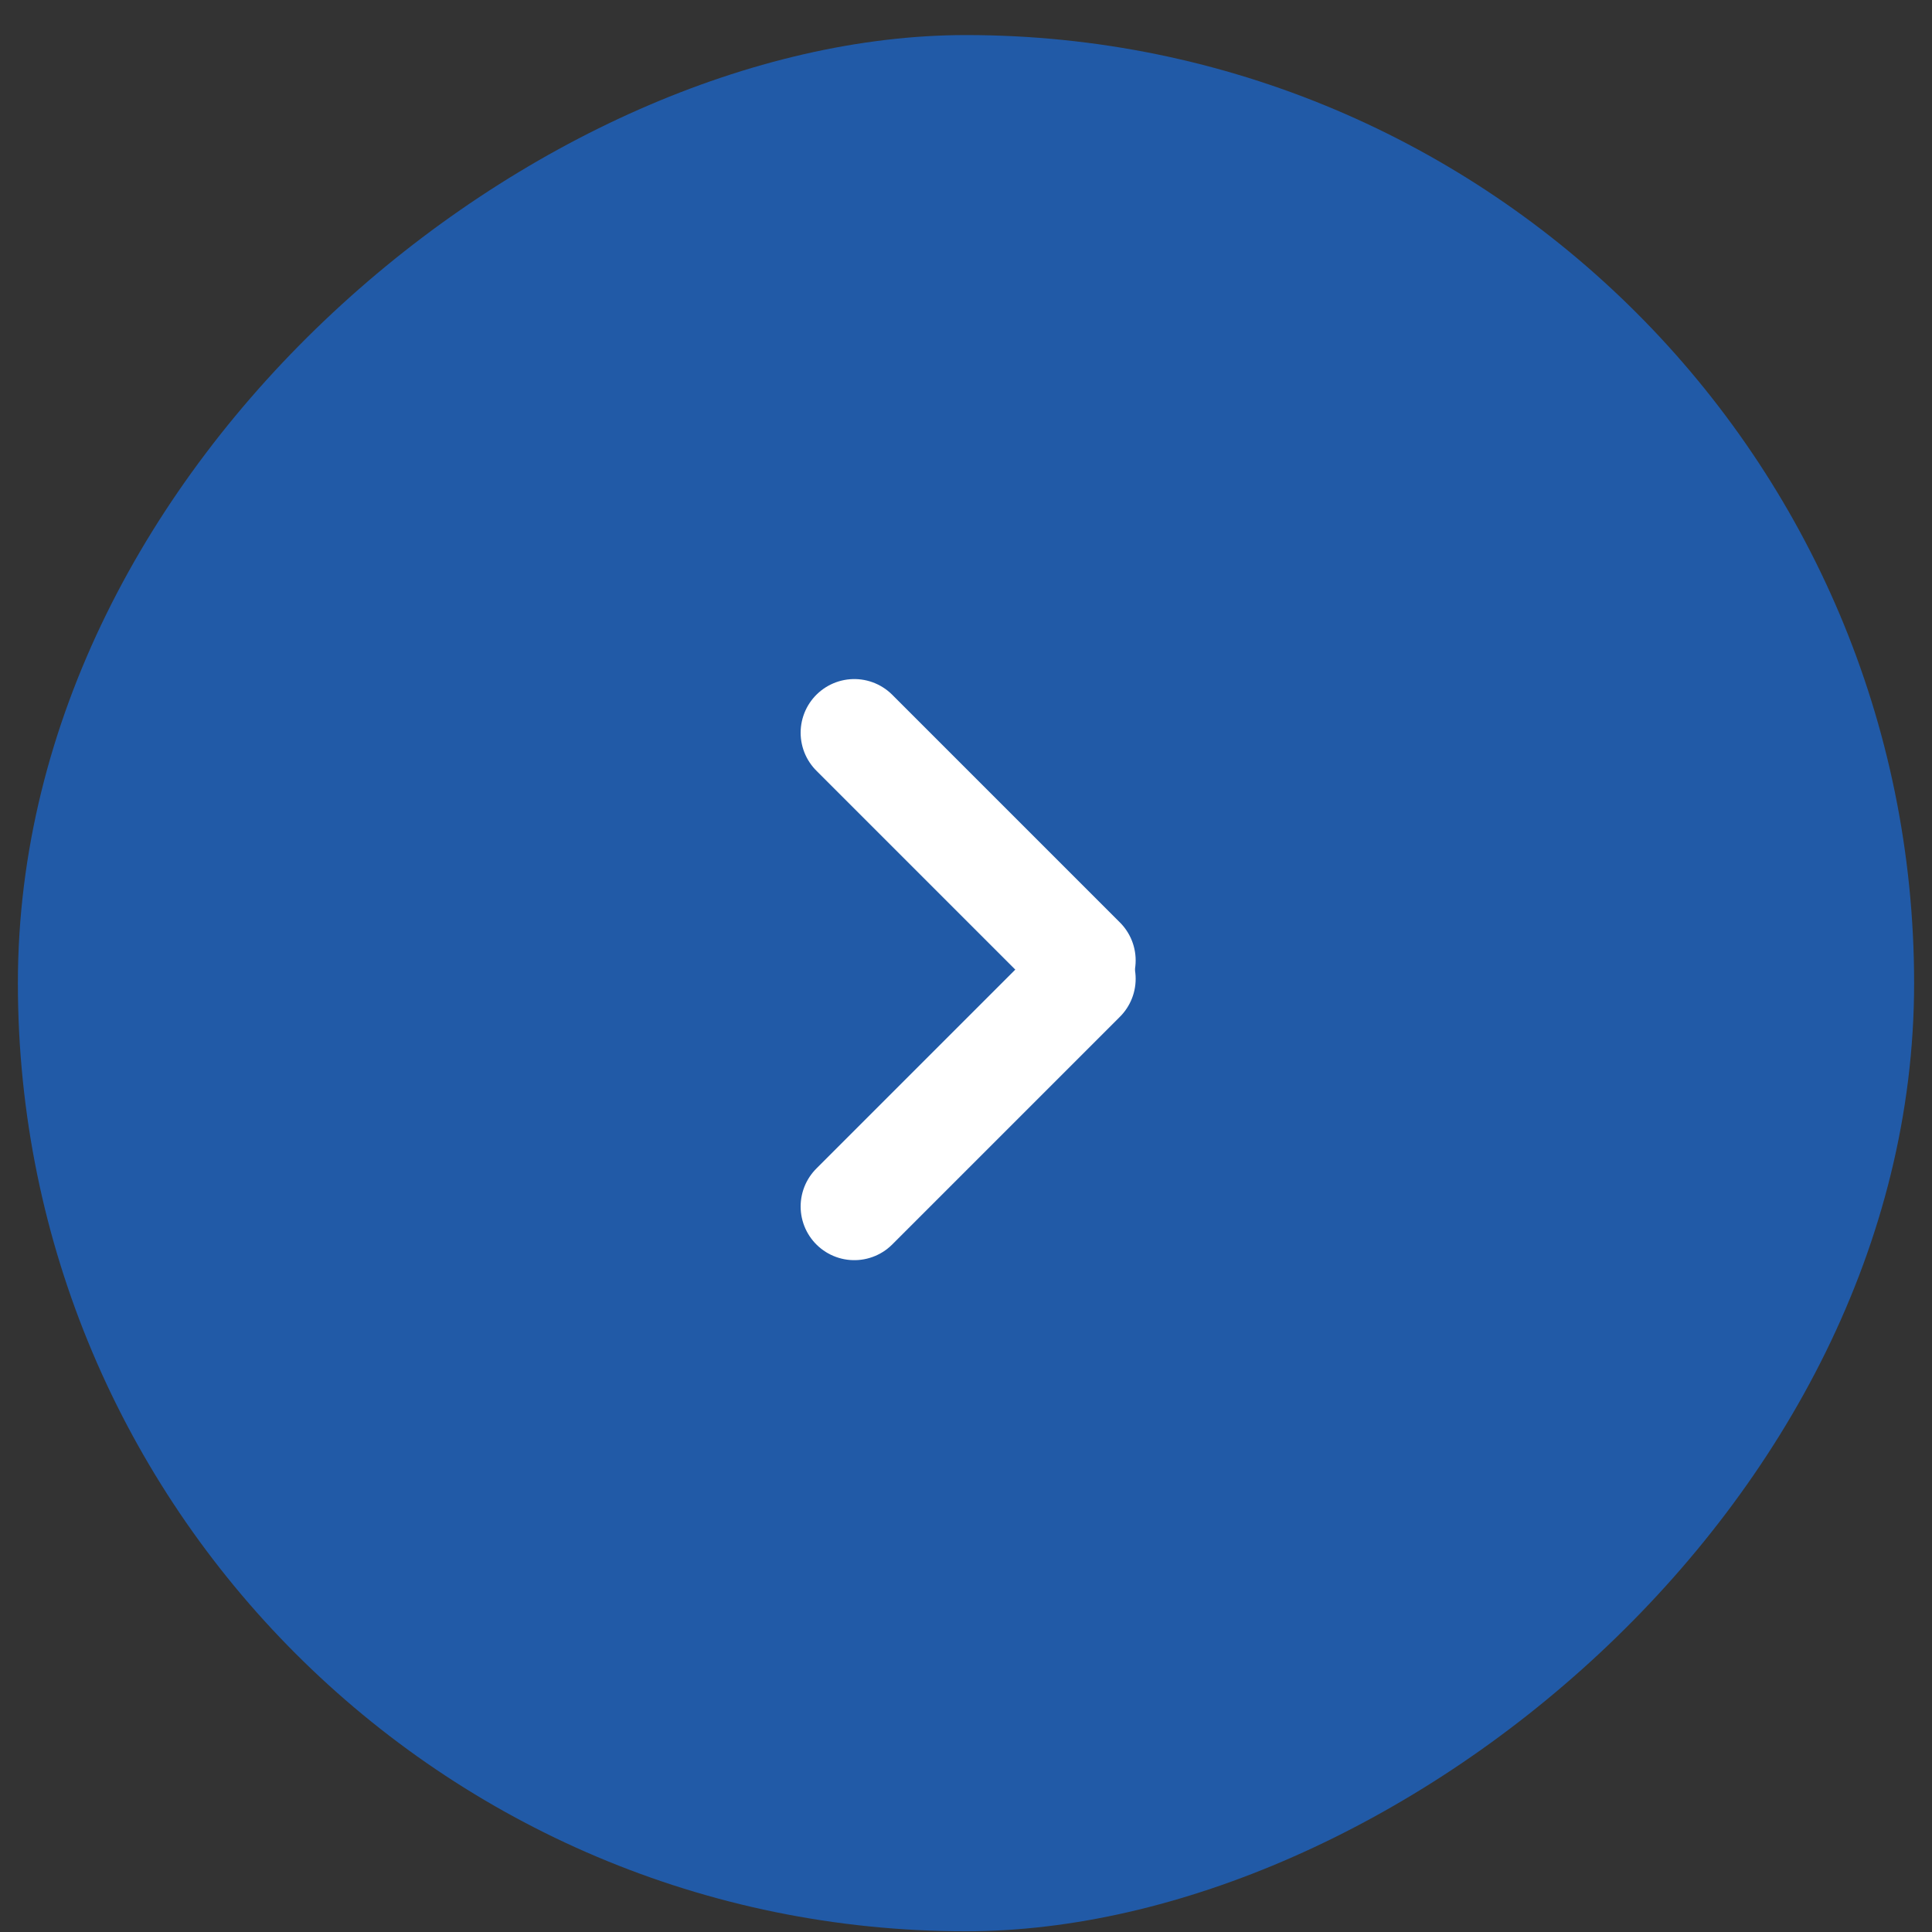 <svg width="54" height="54" viewBox="0 0 54 54" fill="none" xmlns="http://www.w3.org/2000/svg">
<rect x="0" y="0" width="54" height="54" fill="#333333" stroke="none"/>
<rect x="53.5" y="0.98" width="53" height="53" rx="26.5" transform="rotate(90 53.5 0.98)" fill="#215AA7"/>
<path d="M30.242 27.358L23.878 33.722" stroke="white" stroke-width="3" stroke-linecap="round" stroke-linejoin="round"/>
<path d="M30.242 26.844L23.878 20.48" stroke="white" stroke-width="3" stroke-linecap="round" stroke-linejoin="round"/>
</svg>
